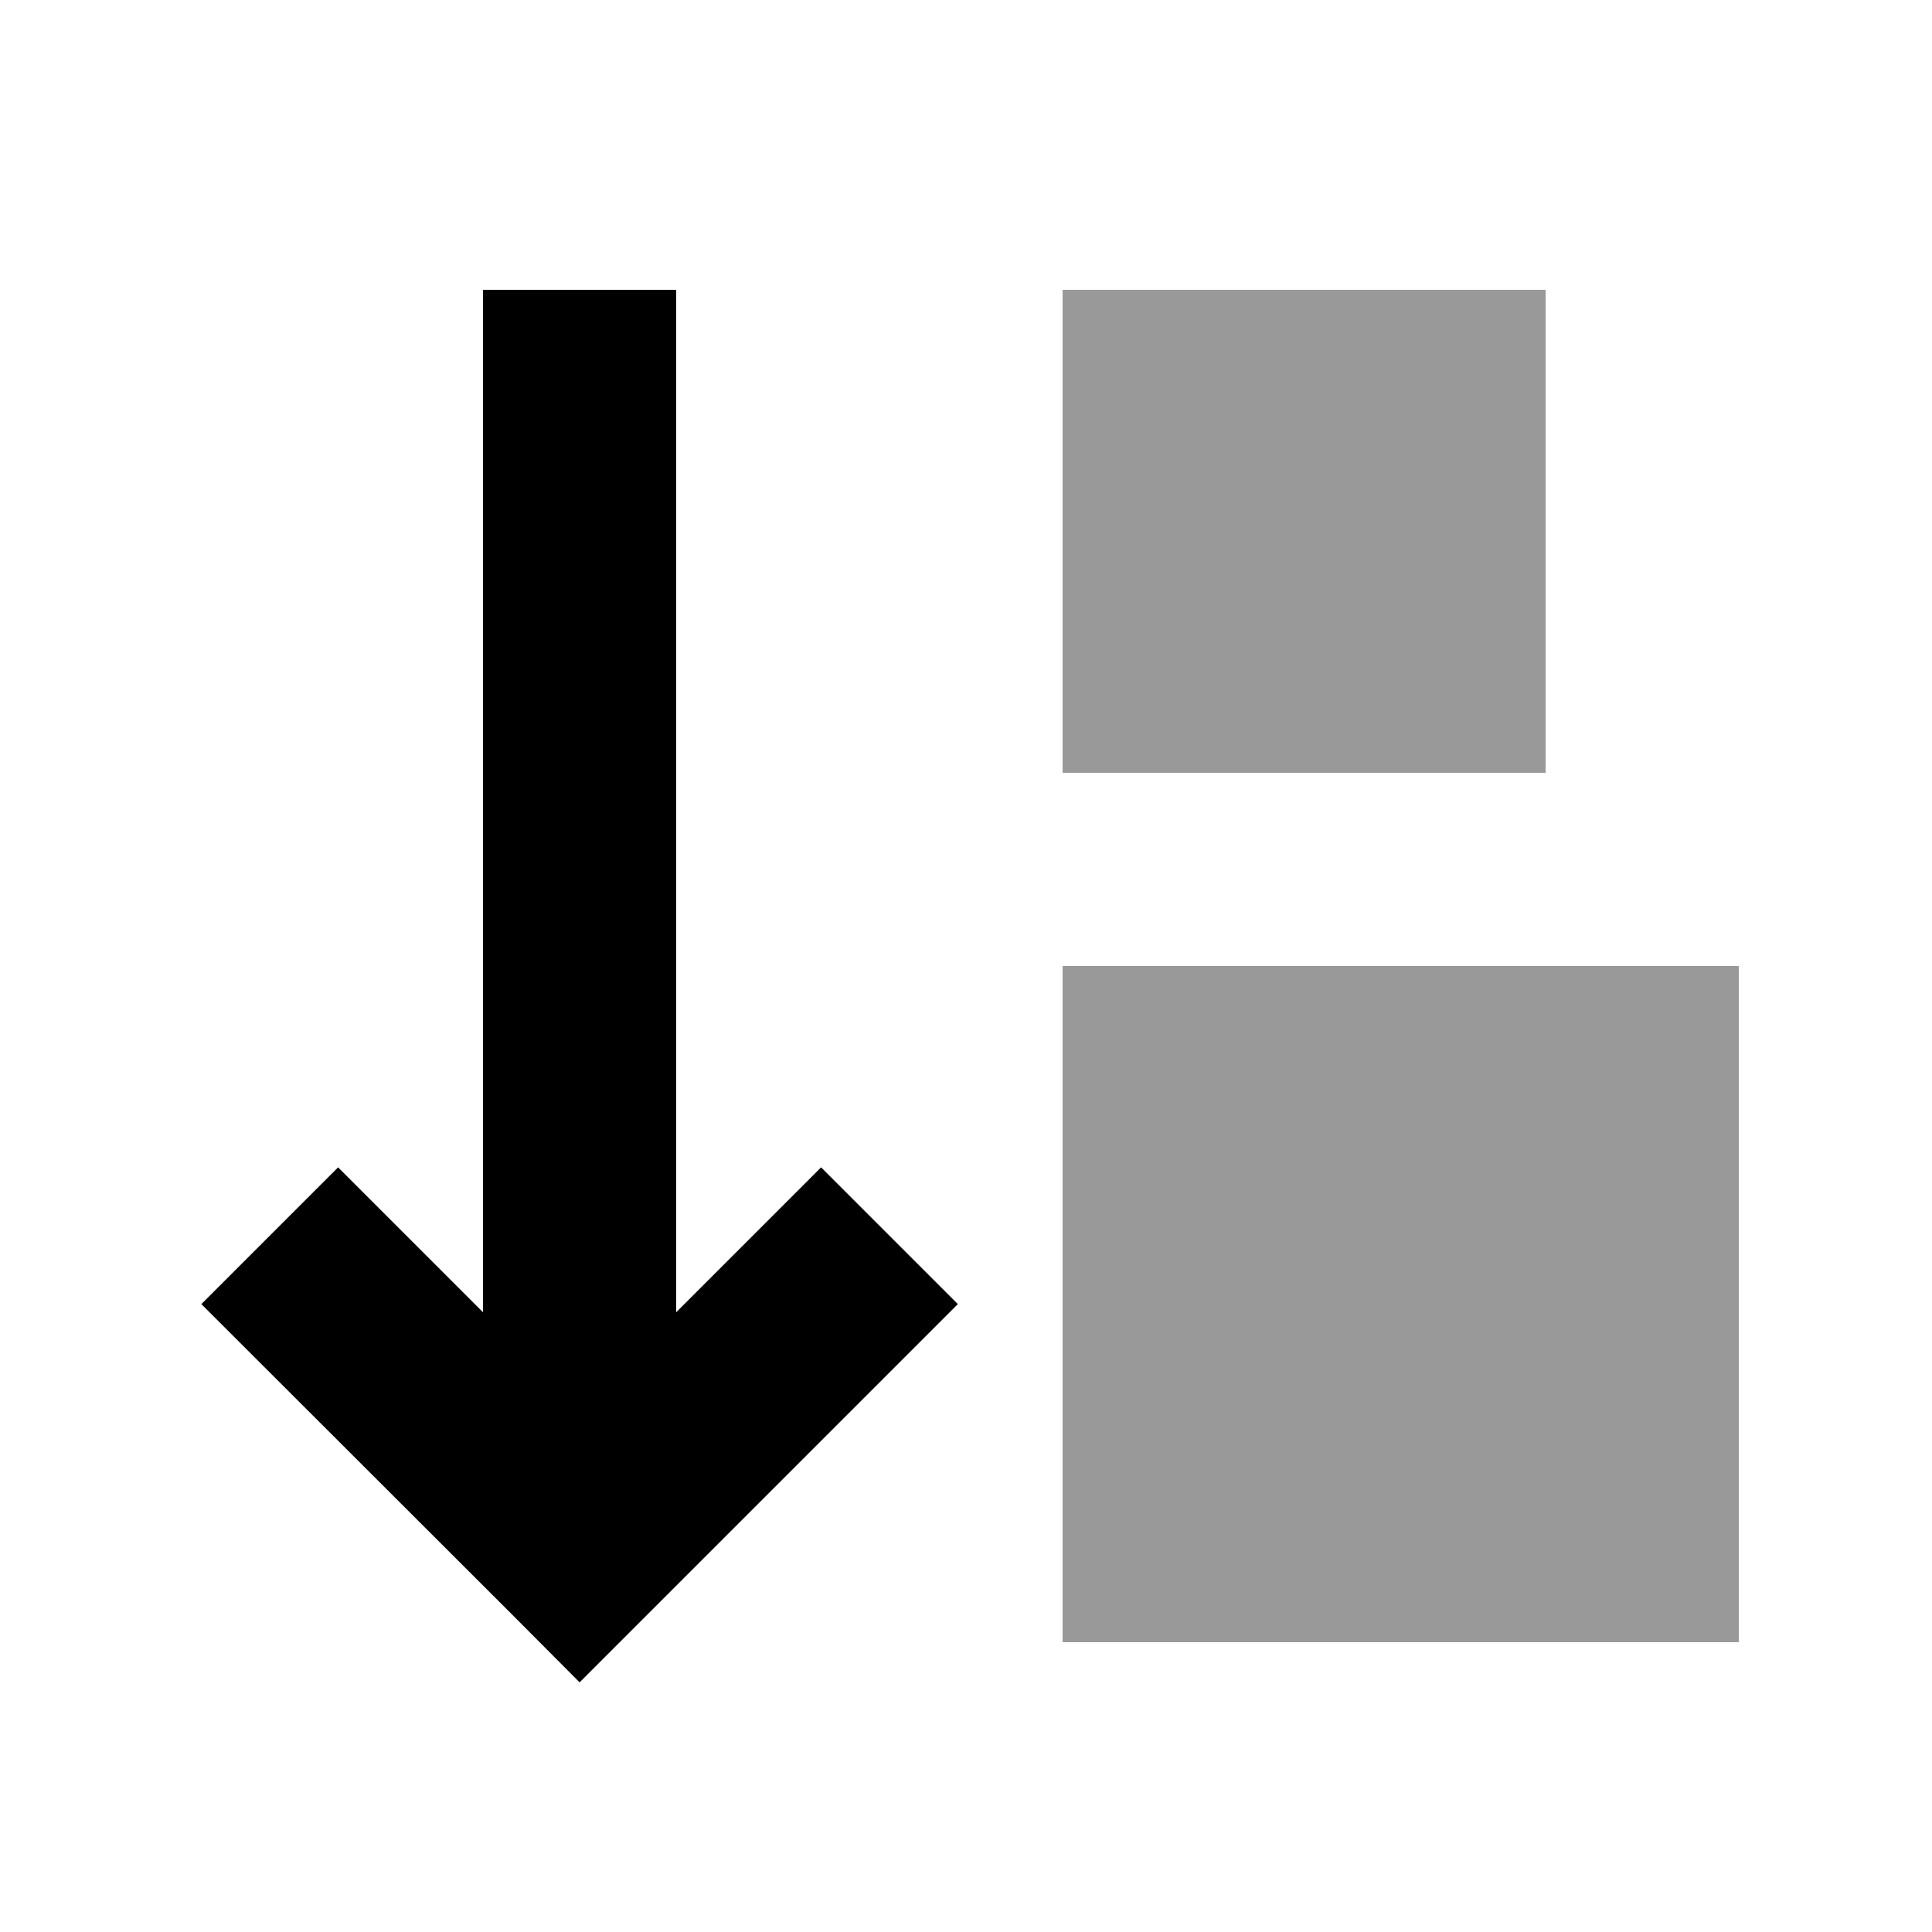 <svg xmlns="http://www.w3.org/2000/svg" viewBox="0 0 640 640"><!--! Font Awesome Pro 7.1.0 by @fontawesome - https://fontawesome.com License - https://fontawesome.com/license (Commercial License) Copyright 2025 Fonticons, Inc. --><path opacity=".4" fill="currentColor" d="M352 96L352 256L512 256L512 96L352 96zM352 320L352 544L576 544L576 320L352 320z"/><path fill="currentColor" d="M192 557.3C197.5 551.8 231.7 517.6 294.6 454.7L317.3 432L272 386.7C257.4 401.3 241.4 417.3 224 434.7L224 96L160 96L160 434.7C142.6 417.3 126.6 401.3 112 386.7L66.7 432L169.4 534.6L192 557.3z"/></svg>
